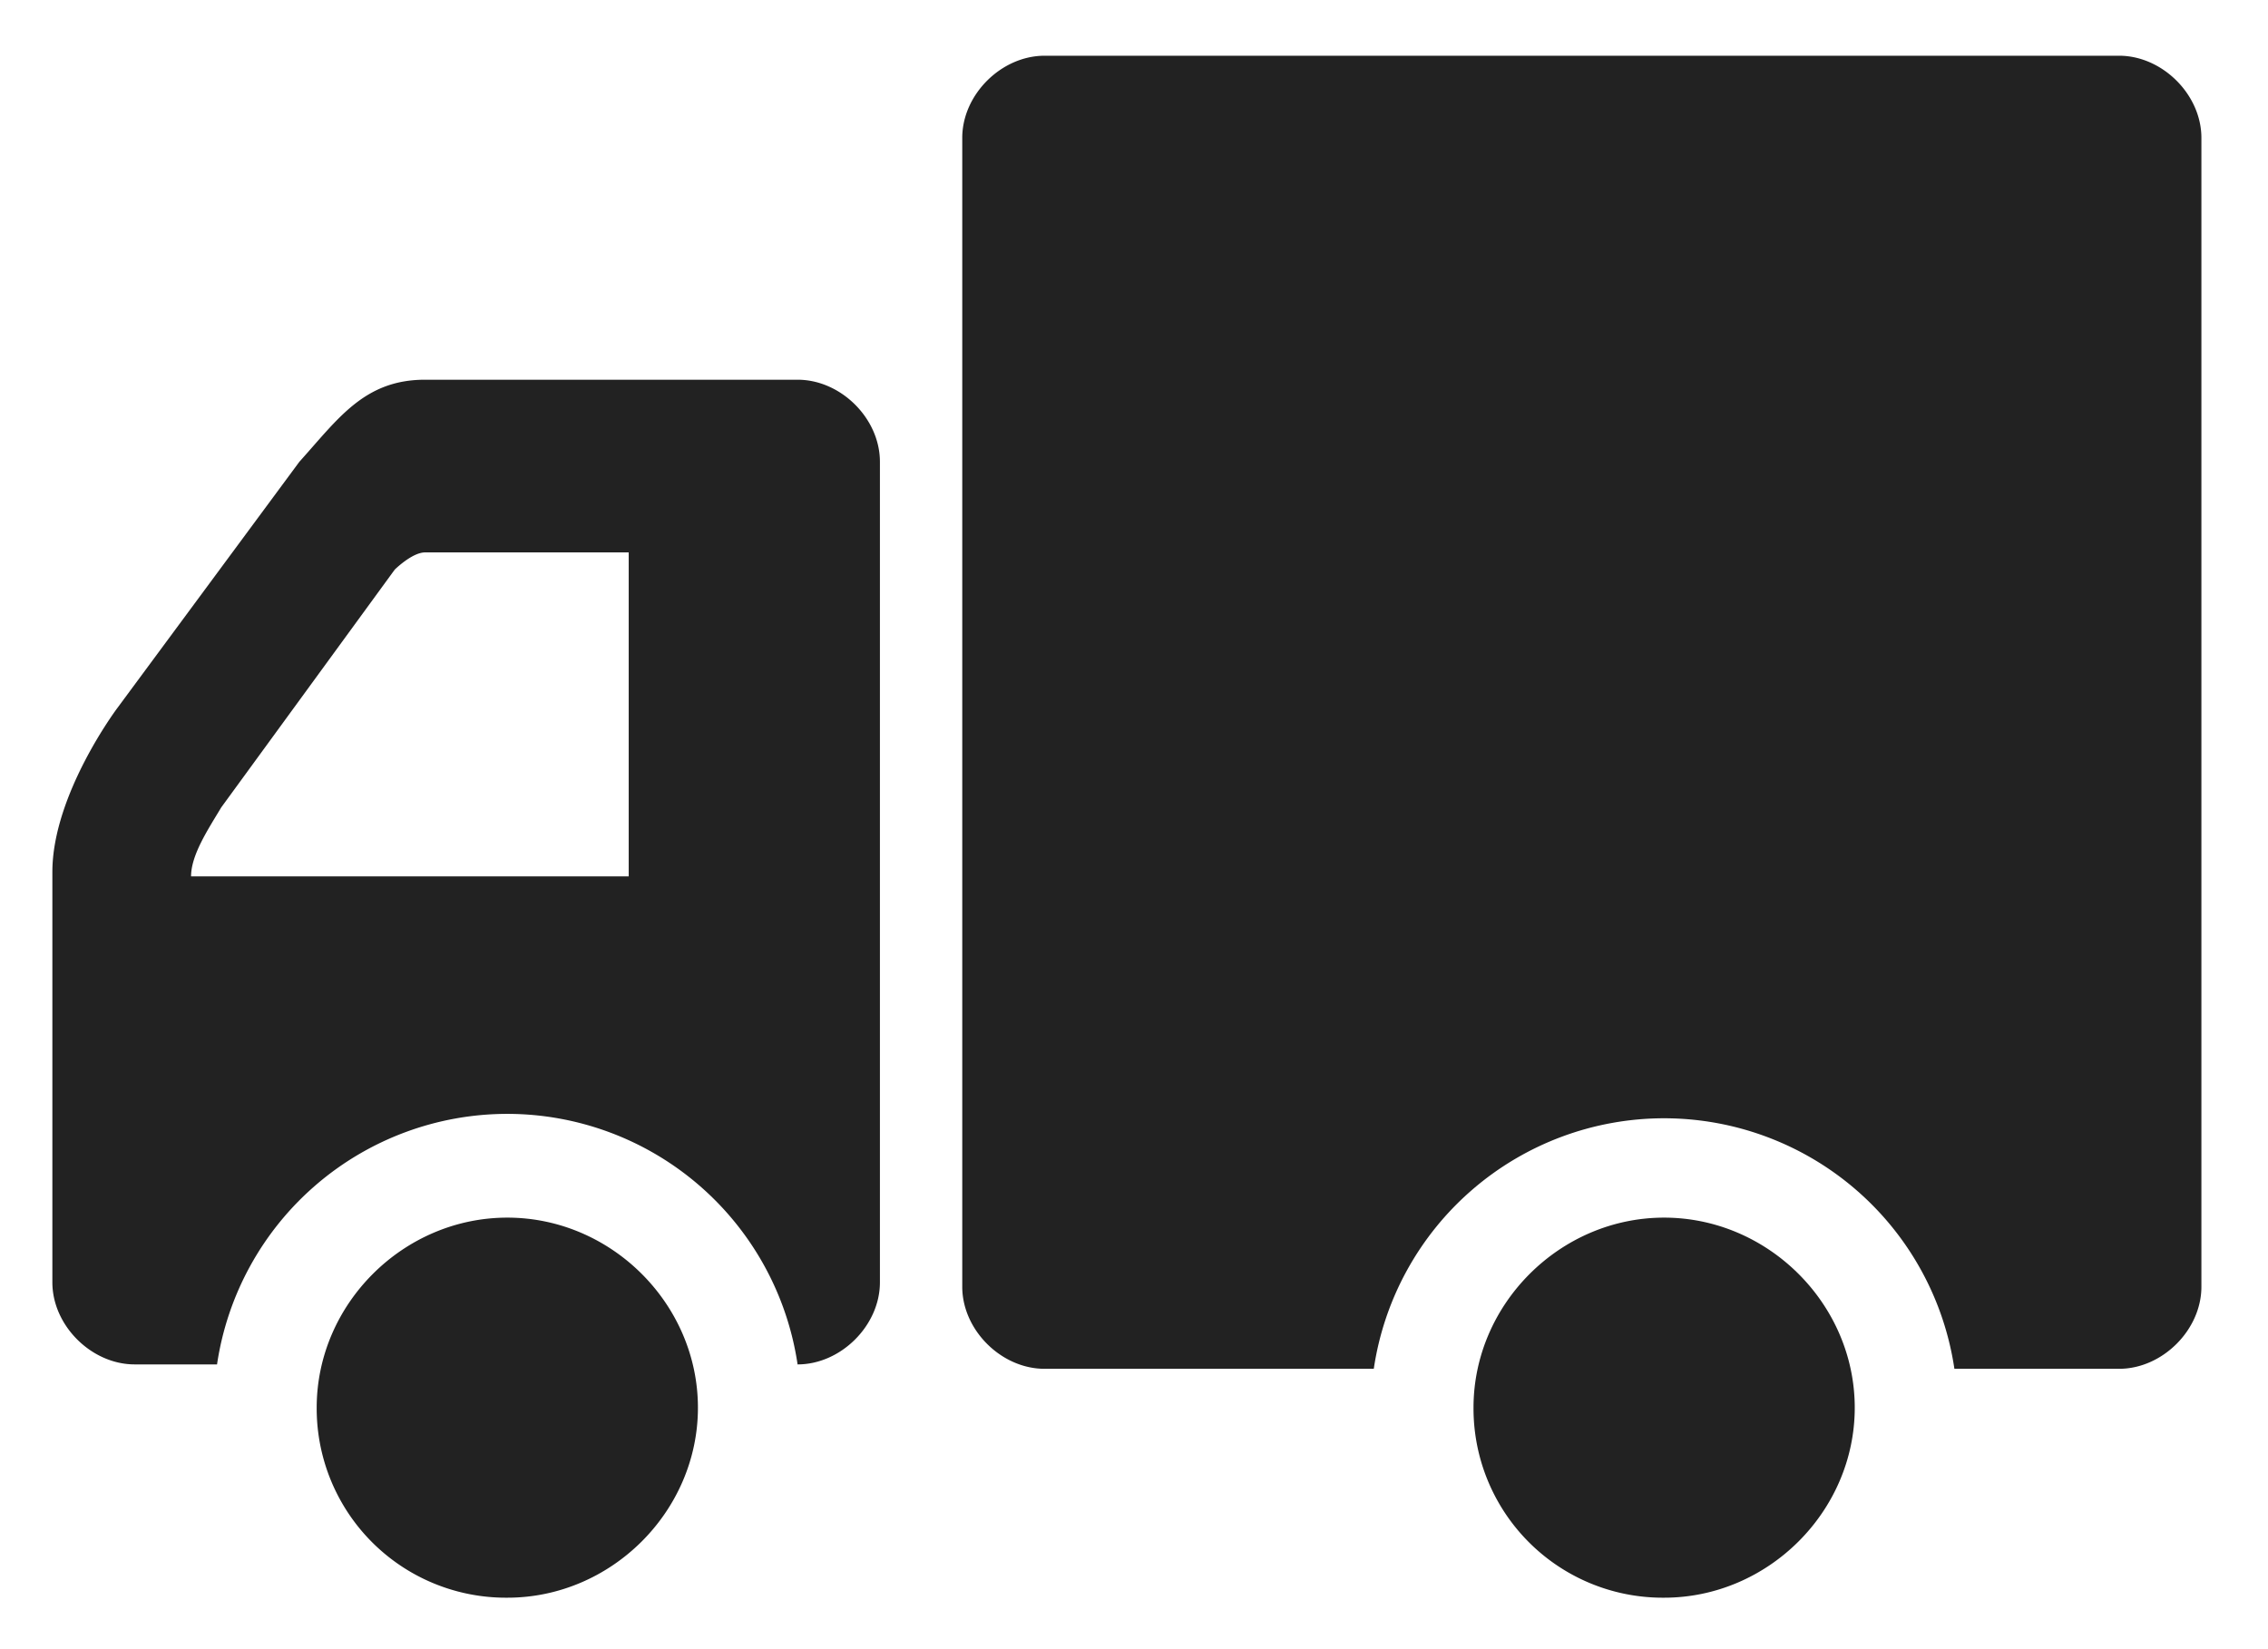 <svg height="200" width="275" xmlns:xlink="http://www.w3.org/1999/xlink" xmlns="http://www.w3.org/2000/svg" version="1.1" viewBox="0 0 1408 1024" class="icon"><path fill="#222222" d="M914.773 874.069c0-64.384 53.76-118.016 118.315-118.016 64.555 0 118.357 53.632 118.357 118.016 0 64.341-53.76 117.973-118.357 117.973a117.504 117.504 0 0 1-118.315-117.973z m-718.165 0c0-64.384 53.76-118.016 118.357-118.016 64.555 0 118.315 53.632 118.315 118.016 0 64.341-53.76 117.973-118.315 117.973a117.504 117.504 0 0 1-118.357-117.973z m-123.733-434.475S32.512 493.227 32.512 541.44v254.805c0 26.795 24.235 50.944 51.115 50.944h51.115a182.272 182.272 0 0 1 180.224-155.563 182.272 182.272 0 0 1 180.181 155.563c26.88 0 51.115-24.149 51.115-50.944V286.72c0-26.837-24.192-50.944-51.115-50.944H263.851c-37.675 0-53.803 24.107-77.995 50.944l-112.981 152.875z m317.397 104.576H118.613c0-13.397 10.752-29.483 18.773-42.88L245.035 353.707s10.795-10.709 18.859-10.709h126.421v201.131zM648.491 34.603c-26.88 0-51.115 24.149-51.115 50.987v713.387c0 26.795 24.192 50.944 51.115 50.944h204.373a182.272 182.272 0 0 1 180.224-155.563 182.272 182.272 0 0 1 180.224 155.563h102.229c26.88 0 51.115-24.149 51.115-50.944V85.589c0-26.837-24.235-50.987-51.115-50.987H648.491z"></path></svg>